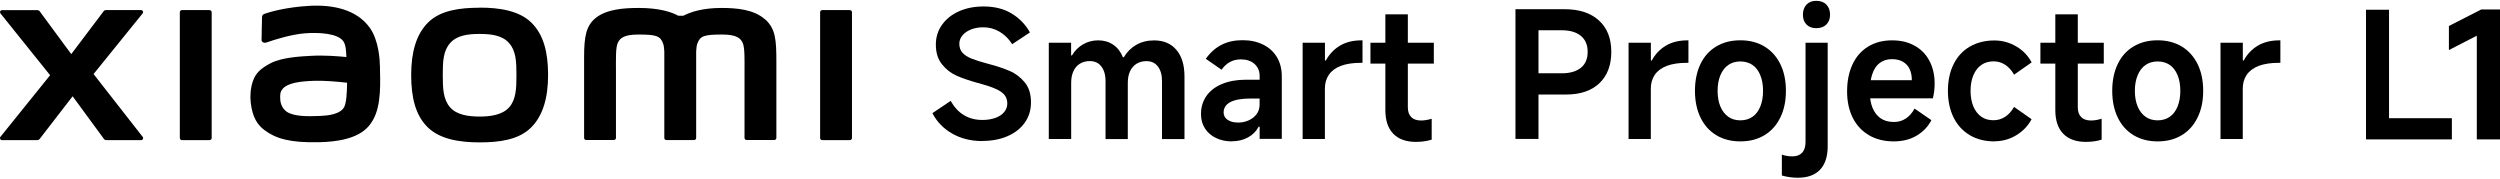 <?xml version="1.0" encoding="UTF-8"?><svg id="a" xmlns="http://www.w3.org/2000/svg" width="456" height="32.56" viewBox="0 0 456 32.56"><g id="b"><path d="m435.76,21.56h11.46v3.87h-15.66V1.77h4.2s0,19.79,0,19.79Z"/><path d="m451.77,25.43V6.51l-5.09,2.62v-4.39l5.89-3.01h3.43v23.7s-4.23,0-4.23,0Z"/><path d="m87.48,1.41c-3.56,0-7.11.45-9.36,2.66-2.25,2.21-3.12,5.54-3.12,9.61s.77,7.34,3.03,9.55c2.25,2.2,5.9,2.74,9.45,2.74s7.09-.45,9.35-2.67c2.25-2.21,3.14-5.56,3.14-9.63s-.79-7.32-3.04-9.54c-2.25-2.21-5.89-2.74-9.44-2.74h0Zm5.39,18.16c-1.25,1.43-3.52,1.69-5.39,1.69s-4.14-.25-5.38-1.68c-1.25-1.43-1.34-3.4-1.34-5.88s.08-4.4,1.33-5.83c1.25-1.43,3.26-1.68,5.39-1.68s4.14.25,5.39,1.68c1.25,1.43,1.33,3.35,1.33,5.83s-.08,4.45-1.33,5.88h0ZM38.22,1.84h-5.03c-.21,0-.39.17-.39.38v22.96c0,.21.17.38.39.38h5.03c.21,0,.39-.17.39-.38V2.23c0-.21-.18-.38-.39-.38Zm-21.15,11.66L26.02,2.44c.2-.24.02-.6-.28-.6h-6.44c-.15,0-.3.07-.39.2l-5.91,7.83L7.23,2.05c-.09-.13-.24-.2-.39-.2H.37c-.31,0-.47.36-.28.6l9.05,11.27L.07,24.97c-.19.24-.01.59.29.59h6.46c.16,0,.31-.08.4-.2l6.03-7.8,5.72,7.8c.09.13.24.2.39.2h6.38c.31,0,.48-.35.29-.59l-8.96-11.46h0ZM139.6,3.59c-2.05-1.9-5.34-2.14-8-2.14-3.44,0-5.63.73-6.96,1.42h-.92c-1.3-.72-3.59-1.42-7.19-1.42-2.66,0-5.93.2-7.94,1.88-1.66,1.4-2.05,3.26-2.05,7.08v14.75c0,.21.17.38.39.38h5.03c.22,0,.39-.17.39-.38v-12.14c0-2.19-.09-4.47.39-5.32.37-.66.95-1.4,3.68-1.4,3.26,0,4.03.23,4.54,1.67.12.34.18.83.21,1.42v15.78c0,.21.17.38.39.38h5.03c.21,0,.39-.17.39-.38v-15.78c.03-.59.09-1.08.21-1.42.51-1.44,1.28-1.67,4.54-1.67,2.73,0,3.31.74,3.68,1.4.47.85.39,3.13.39,5.32v12.14c0,.21.17.38.39.38h5.03c.21,0,.39-.17.39-.38v-13.86c0-3.97-.13-6-1.99-7.73h.02Zm-72.2,1.41c-2.32-3.2-6.52-4.17-10.89-3.94-4.42.24-7.5,1.18-8.29,1.47-.49.19-.43.61-.43.86-.02.85-.08,3.03-.08,3.93,0,.39.49.57.89.43,1.61-.57,4.59-1.48,6.98-1.67,2.58-.21,6.09,0,7.06,1.47.46.7.49,1.76.54,2.85-1.61-.15-4-.35-6.37-.22-1.85.1-5.38.26-7.47,1.36-1.69.9-2.69,1.72-3.21,3.25-.43,1.23-.54,2.7-.4,3.91.31,2.74,1.26,4.11,2.55,5.06,2.03,1.51,4.59,2.3,9.9,2.18,7.05-.15,8.91-2.43,9.85-4.05,1.59-2.76,1.31-7.11,1.27-9.78-.02-1.11-.19-4.75-1.88-7.09h0Zm-4.6,14.47c-.67,1.4-3.04,1.62-4.45,1.68-2.6.12-4.52.02-5.75-.59-.82-.4-1.42-1.34-1.48-2.39-.05-.9-.03-1.36.38-1.89.91-1.19,3.3-1.45,5.76-1.54,1.65-.07,4.19.13,6.05.35-.02,1.8-.13,3.61-.51,4.39h0ZM155.01,1.84h-5.03c-.21,0-.39.17-.39.38v22.96c0,.21.17.38.39.38h5.03c.21,0,.39-.17.39-.38V2.23c0-.21-.17-.38-.39-.38Z"/><path d="m179.16,25.73c-2.07,0-3.9-.46-5.49-1.37s-2.79-2.15-3.6-3.72l3.33-2.24c.66,1.17,1.48,2.05,2.45,2.62.97.58,2.08.86,3.34.86.89,0,1.69-.13,2.38-.38s1.23-.61,1.6-1.07c.37-.46.56-.98.56-1.55s-.16-1.11-.48-1.52c-.32-.41-.85-.8-1.59-1.13-.74-.34-1.78-.69-3.12-1.06l-.16-.03c-1.56-.43-2.85-.87-3.89-1.33-1.04-.46-1.93-1.15-2.67-2.08-.75-.93-1.12-2.13-1.12-3.6,0-1.35.37-2.55,1.12-3.6.75-1.06,1.78-1.88,3.1-2.47,1.33-.59,2.82-.88,4.48-.88,2.01,0,3.72.43,5.14,1.3,1.42.86,2.53,2.01,3.32,3.44l-3.24,2.14c-.6-.96-1.36-1.71-2.27-2.26-.92-.55-1.92-.82-3.01-.82-.81,0-1.55.13-2.21.39s-1.18.61-1.57,1.07c-.38.46-.58.97-.58,1.52,0,.68.19,1.24.58,1.66.38.43.94.79,1.66,1.07.73.29,1.72.61,2.98.94,1.56.4,2.88.85,3.96,1.31s2,1.17,2.76,2.09c.76.93,1.13,2.14,1.13,3.63,0,1.41-.37,2.64-1.12,3.7s-1.79,1.88-3.14,2.47-2.89.88-4.64.88h0Z"/><path d="m191.3,25.34V7.8h4.07v2.31h.16c.51-.87,1.19-1.55,2.03-2.03.84-.48,1.76-.72,2.74-.72,1.05,0,1.96.26,2.74.79.78.52,1.37,1.29,1.78,2.29h.16c.59-.98,1.36-1.74,2.29-2.27s2.01-.8,3.25-.8c1.73,0,3.08.58,4.06,1.73.98,1.15,1.47,2.78,1.47,4.87v11.4h-4.1v-10.57c0-1.13-.25-2.02-.75-2.67-.5-.65-1.19-.98-2.07-.98-.7,0-1.31.16-1.83.48-.51.32-.91.78-1.18,1.37-.28.6-.41,1.3-.41,2.11v10.25h-4.06v-10.57c0-.75-.11-1.4-.35-1.95s-.57-.98-.99-1.27c-.43-.29-.93-.43-1.51-.43-.7,0-1.31.16-1.83.48s-.91.78-1.18,1.37c-.28.6-.41,1.3-.41,2.11v10.25h-4.07,0Z"/><path d="m224.7,25.79c-1.07,0-2.03-.2-2.88-.61-.86-.4-1.53-.98-2.02-1.73s-.74-1.63-.74-2.66c0-1.24.33-2.32.98-3.27.65-.94,1.59-1.67,2.83-2.19,1.24-.52,2.7-.79,4.39-.79h2.5v-.67c0-.92-.32-1.65-.94-2.21-.63-.56-1.46-.83-2.48-.83-.75,0-1.41.16-2,.48s-1.1.79-1.52,1.41l-2.88-1.99c.79-1.13,1.74-1.98,2.85-2.55s2.39-.85,3.84-.85,2.66.27,3.75.8,1.93,1.3,2.53,2.29c.59.99.89,2.16.89,3.51v11.4h-4.04v-2.21h-.19c-.43.83-1.08,1.48-1.95,1.95-.88.47-1.84.7-2.91.7h0Zm1.12-3.43c.64,0,1.26-.12,1.85-.37.59-.25,1.09-.61,1.49-1.11.39-.49.59-1.09.59-1.79v-1.12h-1.63c-1.64,0-2.88.22-3.7.65s-1.23,1.07-1.23,1.9c0,.56.24,1,.72,1.33.48.33,1.11.5,1.9.5Z"/><path d="m237.6,25.34V7.8h4.07v3.24h.16c.64-1.17,1.51-2.08,2.59-2.72,1.09-.64,2.39-.96,3.91-.96h.19v4.1h-.29c-1.47,0-2.7.19-3.67.56s-1.7.92-2.18,1.63-.72,1.55-.72,2.52v9.19h-4.07,0Z"/><path d="m249.97,11.6v-3.81h11.56v3.81h-11.56Zm8.29,14.28c-1.79,0-3.17-.5-4.13-1.49s-1.44-2.43-1.44-4.3V2.61h4.1v16.97c0,.77.21,1.36.62,1.78.41.41,1.01.62,1.78.62.59,0,1.25-.11,1.95-.32v3.81c-.87.28-1.84.41-2.88.41h0Z"/><path d="m278.73,17.24v-3.87h6.12c1.52,0,2.68-.34,3.51-1.01s1.23-1.64,1.23-2.9-.41-2.23-1.23-2.91-1.99-1.03-3.51-1.03h-4.23v19.82h-4.2V1.68h8.96c2.67,0,4.76.68,6.26,2.05,1.51,1.36,2.26,3.28,2.26,5.73s-.73,4.36-2.18,5.73-3.47,2.05-6.05,2.05h-6.95,0Z"/><path d="m297.05,25.34V7.8h4.07v3.24h.16c.64-1.17,1.51-2.08,2.59-2.72,1.09-.64,2.39-.96,3.91-.96h.19v4.1h-.29c-1.47,0-2.7.19-3.67.56-.97.38-1.7.92-2.18,1.63s-.72,1.55-.72,2.52v9.19h-4.07,0Z"/><path d="m317.45,25.79c-1.69,0-3.15-.38-4.4-1.13-1.25-.76-2.21-1.83-2.88-3.22-.67-1.39-1.01-3.01-1.01-4.87s.34-3.51,1.01-4.9,1.63-2.46,2.88-3.2c1.25-.75,2.72-1.12,4.4-1.12s3.12.38,4.37,1.12c1.25.75,2.21,1.82,2.9,3.2s1.03,3.02,1.03,4.9-.34,3.49-1.03,4.88c-.68,1.4-1.65,2.47-2.9,3.22-1.25.75-2.71,1.12-4.37,1.12Zm0-3.84c.85,0,1.59-.22,2.21-.65s1.09-1.06,1.42-1.87c.33-.81.5-1.76.5-2.85s-.16-2.05-.5-2.86c-.33-.82-.81-1.45-1.42-1.87s-1.36-.64-2.21-.64-1.59.21-2.21.64c-.62.43-1.1,1.05-1.44,1.87-.34.82-.51,1.78-.51,2.86s.17,2.04.51,2.85c.34.81.82,1.43,1.44,1.87s1.35.65,2.21.65Z"/><path d="m327.92,32.42c-1,0-1.97-.14-2.91-.41v-3.81c.58.21,1.23.32,1.95.32s1.33-.22,1.75-.67.62-1.1.62-1.95V7.8h4.04v18.89c0,1.85-.46,3.28-1.39,4.26-.93.98-2.28,1.47-4.05,1.47h0Zm3.36-27.28c-.75,0-1.34-.22-1.78-.67s-.65-1.05-.65-1.79.22-1.38.65-1.84c.44-.46,1.03-.69,1.78-.69.79,0,1.41.23,1.85.69.45.46.67,1.07.67,1.84s-.22,1.34-.67,1.79c-.45.45-1.07.67-1.85.67Z"/><path d="m345.43,25.79c-1.73,0-3.24-.37-4.52-1.12-1.28-.75-2.27-1.81-2.96-3.17s-1.04-2.98-1.04-4.83.33-3.52.99-4.93c.66-1.41,1.61-2.49,2.86-3.25s2.7-1.13,4.34-1.13,2.92.32,4.1.96c1.17.64,2.08,1.56,2.72,2.76s.96,2.59.96,4.16c0,.92-.11,1.82-.32,2.69h-13.19l.1-3.3h9.25c0-.79-.14-1.47-.4-2.03-.27-.57-.67-1.01-1.22-1.33s-1.21-.48-2-.48c-.88,0-1.61.23-2.23.69s-1.06,1.13-1.36,2.02c-.3.88-.45,1.98-.45,3.28,0,1.13.16,2.1.5,2.91s.82,1.44,1.47,1.89,1.46.67,2.42.67c.79,0,1.51-.2,2.14-.61s1.18-1.01,1.63-1.83l3.07,2.11c-.6,1.15-1.48,2.09-2.66,2.8s-2.59,1.07-4.23,1.07h.01Z"/><path d="m363.78,25.79c-1.71,0-3.2-.38-4.48-1.13-1.28-.76-2.27-1.83-2.96-3.22s-1.04-3.01-1.04-4.87.35-3.48,1.04-4.87c.69-1.39,1.68-2.46,2.96-3.2s2.78-1.12,4.48-1.12c1.43,0,2.76.37,3.99,1.09s2.16,1.7,2.8,2.91l-3.2,2.24c-.45-.79-.99-1.39-1.63-1.81-.64-.41-1.34-.62-2.11-.62-.86,0-1.6.22-2.23.65-.63.44-1.11,1.07-1.46,1.89-.34.82-.51,1.77-.51,2.83s.17,2.04.51,2.85c.34.81.82,1.43,1.44,1.87s1.35.65,2.21.65c.79,0,1.51-.21,2.14-.62s1.18-1.02,1.63-1.81l3.2,2.24c-.64,1.22-1.58,2.19-2.8,2.93s-2.56,1.1-3.99,1.1h0Z"/><path d="m372.17,11.6v-3.81h11.56v3.81h-11.56Zm8.29,14.28c-1.79,0-3.17-.5-4.13-1.49s-1.44-2.43-1.44-4.3V2.61h4.1v16.97c0,.77.21,1.36.62,1.78.41.41,1.01.62,1.78.62.59,0,1.25-.11,1.95-.32v3.81c-.87.28-1.84.41-2.88.41h0Z"/><path d="m393.56,25.79c-1.69,0-3.15-.38-4.4-1.13-1.25-.76-2.21-1.83-2.88-3.22-.67-1.39-1.01-3.01-1.01-4.87s.34-3.51,1.01-4.9,1.63-2.46,2.88-3.2c1.25-.75,2.72-1.12,4.4-1.12s3.12.38,4.37,1.12c1.25.75,2.21,1.82,2.9,3.2s1.03,3.02,1.03,4.9-.34,3.49-1.03,4.88c-.68,1.4-1.65,2.47-2.9,3.22-1.25.75-2.71,1.12-4.37,1.12Zm0-3.84c.85,0,1.59-.22,2.21-.65s1.09-1.06,1.42-1.87c.33-.81.5-1.76.5-2.85s-.16-2.05-.5-2.86c-.33-.82-.81-1.45-1.42-1.87s-1.36-.64-2.21-.64-1.59.21-2.21.64c-.62.43-1.1,1.05-1.44,1.87-.34.82-.51,1.78-.51,2.86s.17,2.04.51,2.85c.34.81.82,1.43,1.44,1.87s1.35.65,2.21.65Z"/><path d="m405.02,25.34V7.8h4.07v3.24h.16c.64-1.17,1.51-2.08,2.59-2.72,1.09-.64,2.39-.96,3.91-.96h.19v4.1h-.29c-1.47,0-2.7.19-3.67.56-.97.38-1.7.92-2.18,1.63s-.72,1.55-.72,2.52v9.19h-4.07,0Z"/></g></svg>